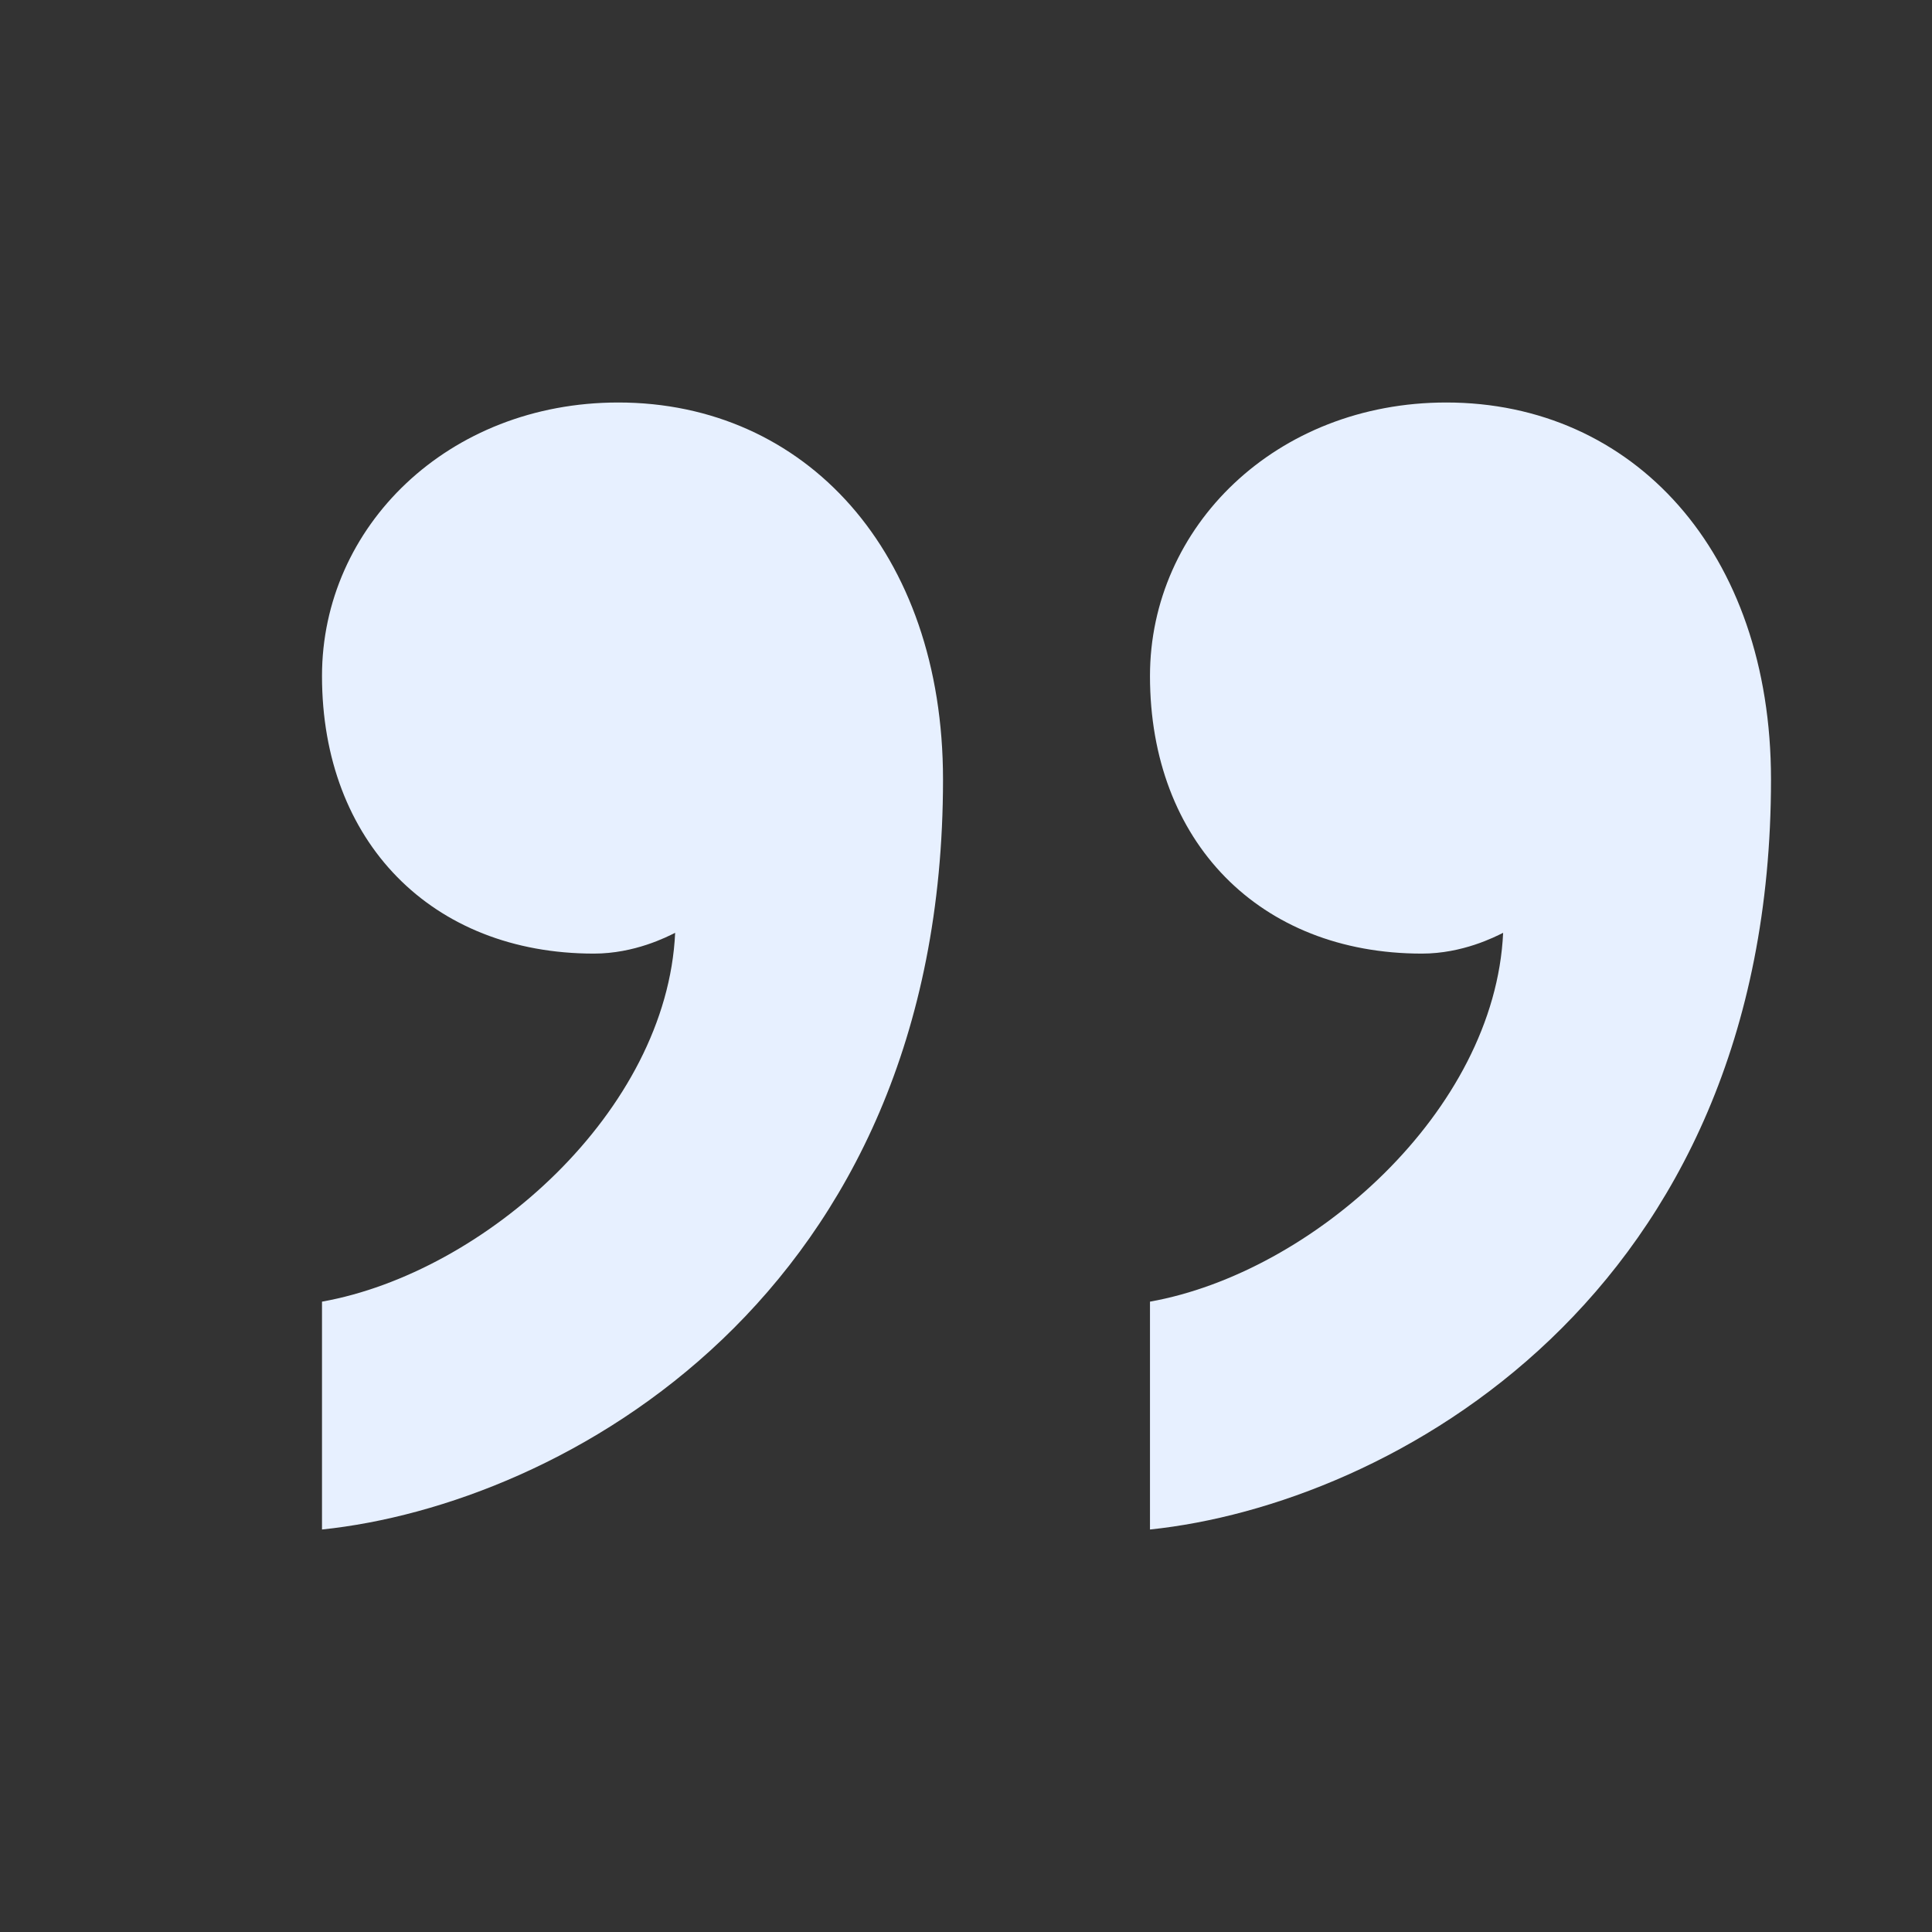 <?xml version="1.0" encoding="UTF-8"?> <svg xmlns="http://www.w3.org/2000/svg" width="48" height="48" viewBox="0 0 48 48" fill="none"><rect x="0" y="0" width="48" height="48" fill="#333333" stroke="none"/> <path d="M14.755 23.692C10.726 23.692 8 20.912 8 16.794C8 13.088 11.127 10 15.362 10C20.001 10 23.429 13.706 23.429 19.367C23.429 32.234 13.95 37.382 8 38V32.339C12.035 31.619 16.571 27.604 16.774 23.175C16.571 23.277 15.766 23.692 14.755 23.692V23.692ZM35.327 23.692C31.295 23.692 28.571 20.912 28.571 16.794C28.571 13.088 31.698 10 35.933 10C40.572 10 44 13.706 44 19.367C44 32.234 34.522 37.382 28.571 38V32.339C32.606 31.619 37.142 27.604 37.345 23.175C37.142 23.277 36.337 23.692 35.327 23.692Z" fill="#E7F0FF"></path> </svg> 